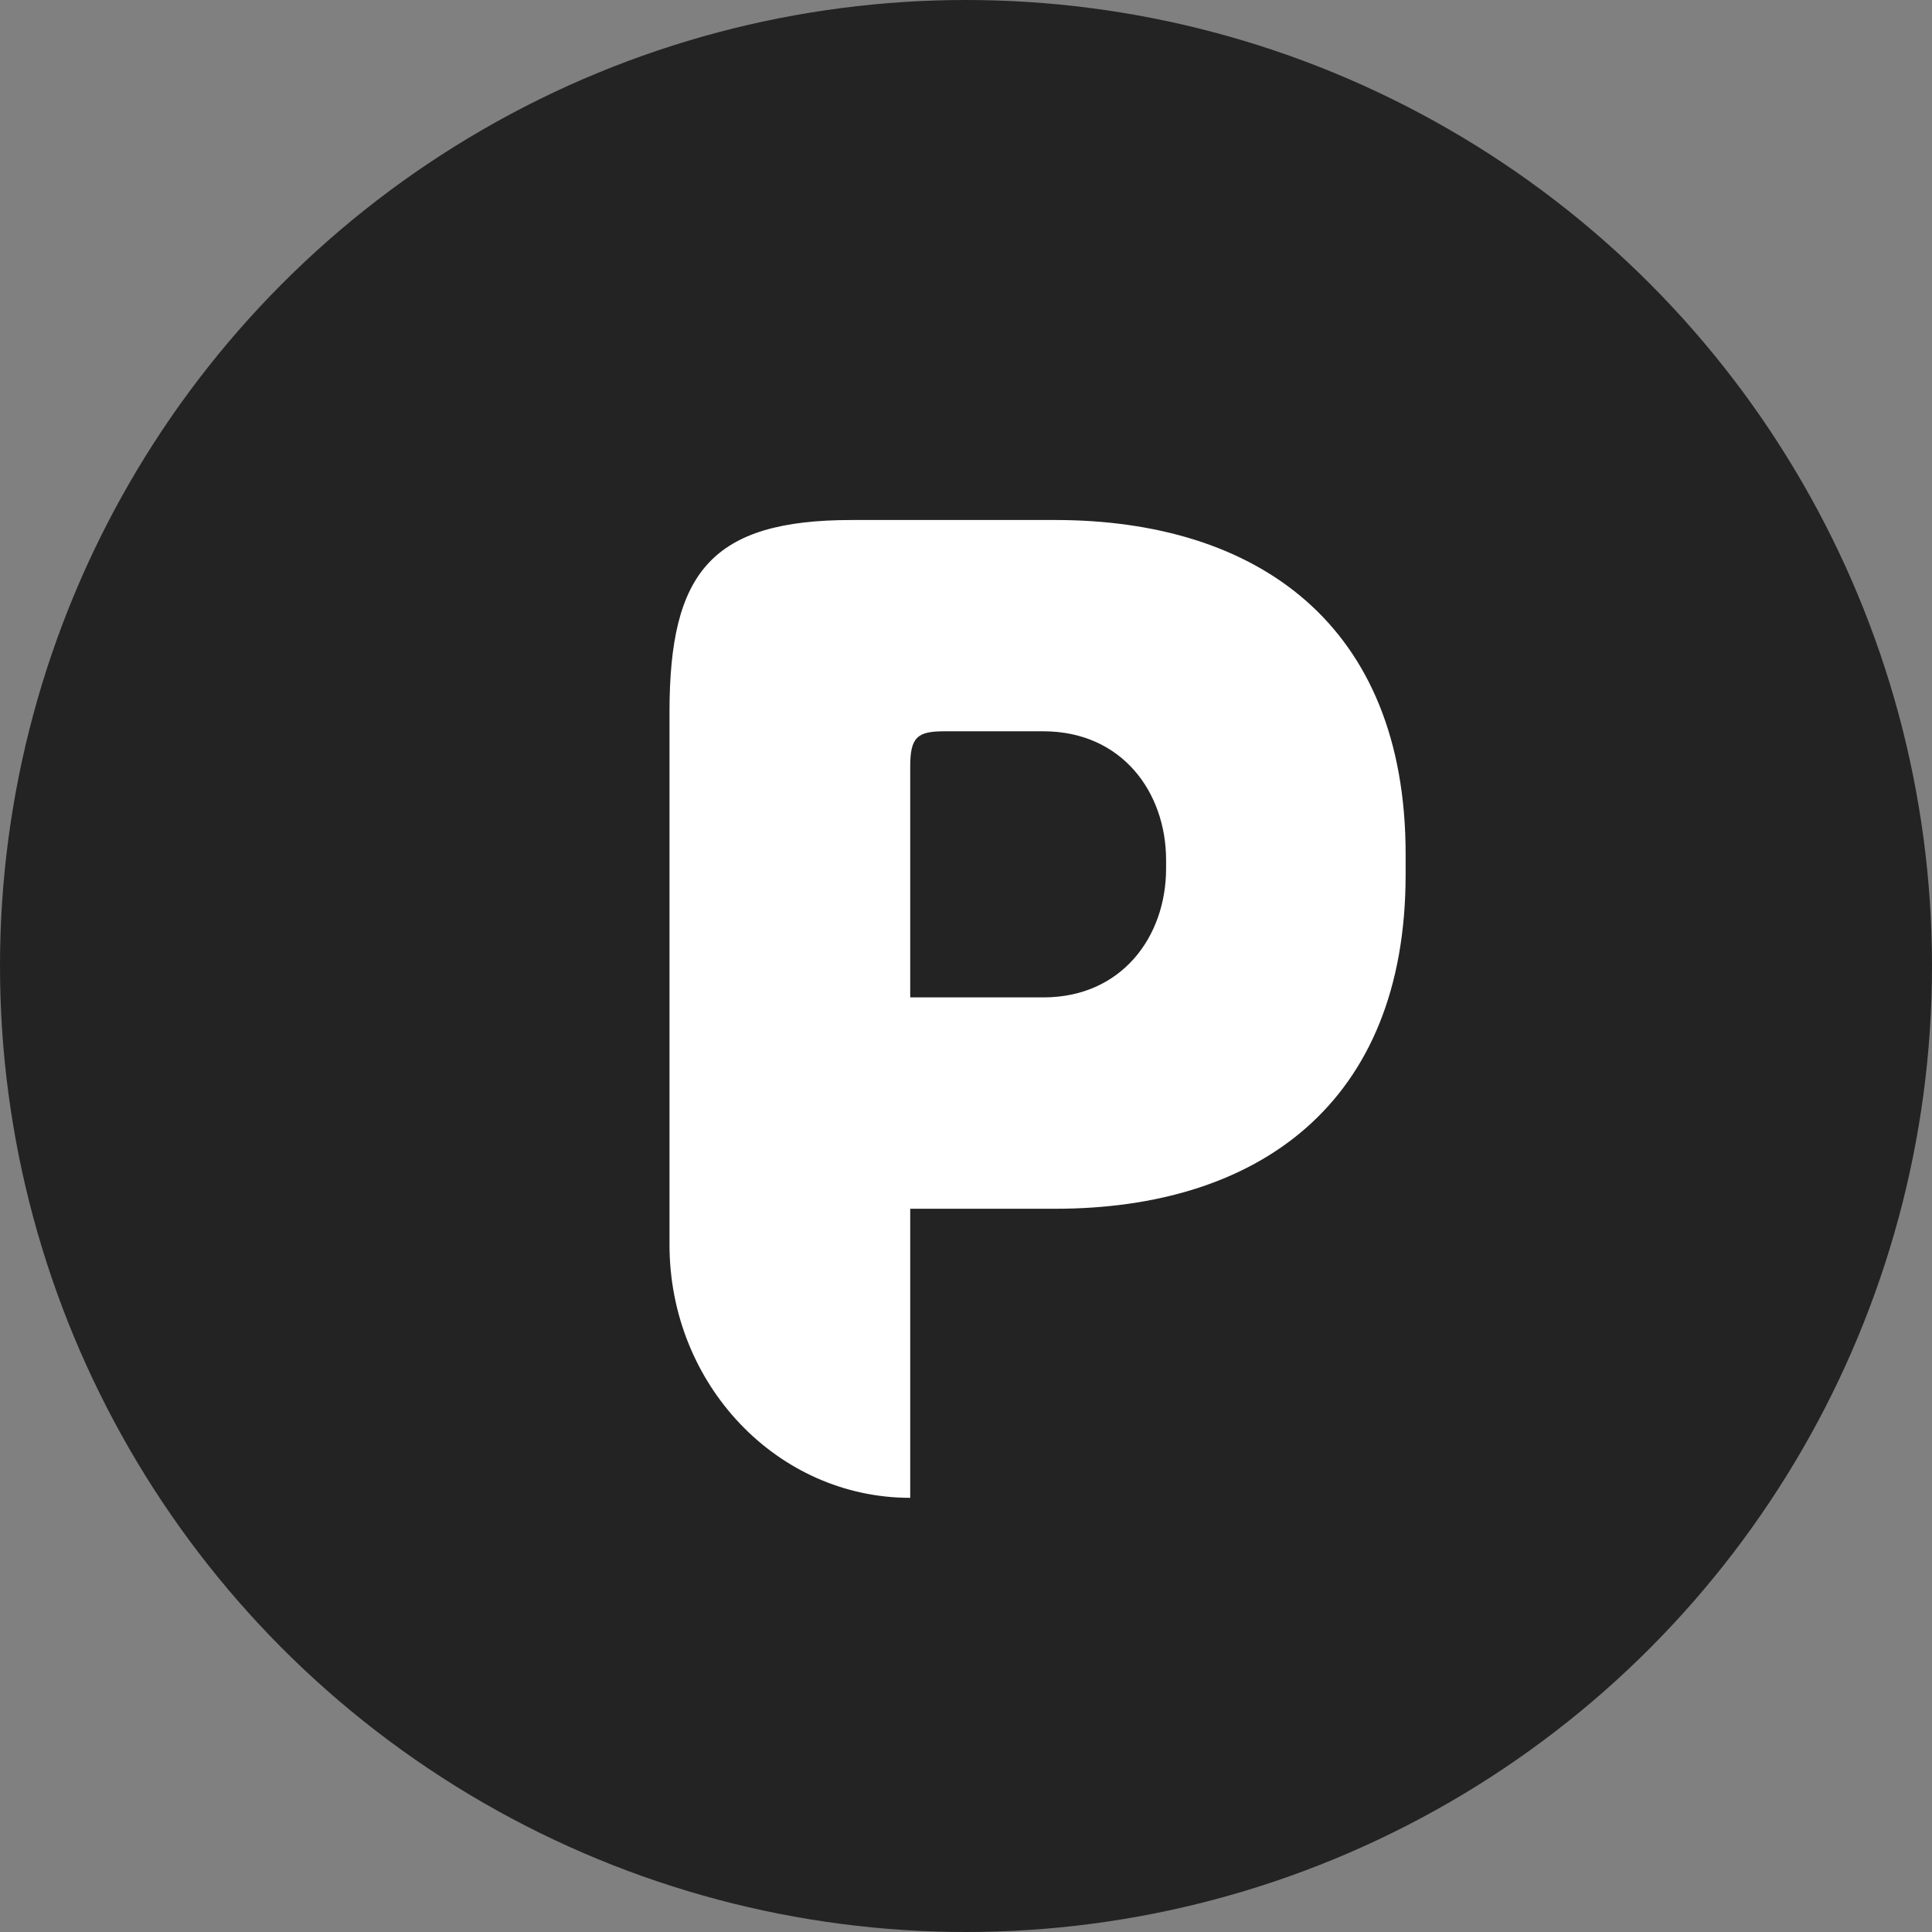 <svg xmlns="http://www.w3.org/2000/svg" width="135" height="135" viewBox="0 0 135 135">
    <rect x="0" y="0" width="135" height="135" fill="#808080" stroke="none"/>
    <g data-name="그룹 52941">
        <g data-name="그룹 52869" transform="translate(-931.5 -143.5)">
            <circle data-name="타원 293" cx="67.5" cy="67.5" r="67.5" transform="translate(931.5 143.5)" style="fill:#232323"/>
            <path data-name="패스 26586" d="M16.82 48.126v20.2C7.532 68.329 0 60.408 0 50.64V13.411C0 3.651 2.94 0 12.738 0h14.206c14.125 0 24.493 7.3 24.493 23.341v1.445c0 16.041-10.368 23.341-24.493 23.341zm0-14.768h9.305c5.471 0 8.574-4.245 8.574-9v-.594c0-4.753-3.1-9-8.574-9h-6.939c-1.875 0-2.366.424-2.366 2.461z" transform="translate(978.282 179.836)" style="fill:#fff"/>
        </g>
    </g>
</svg>
